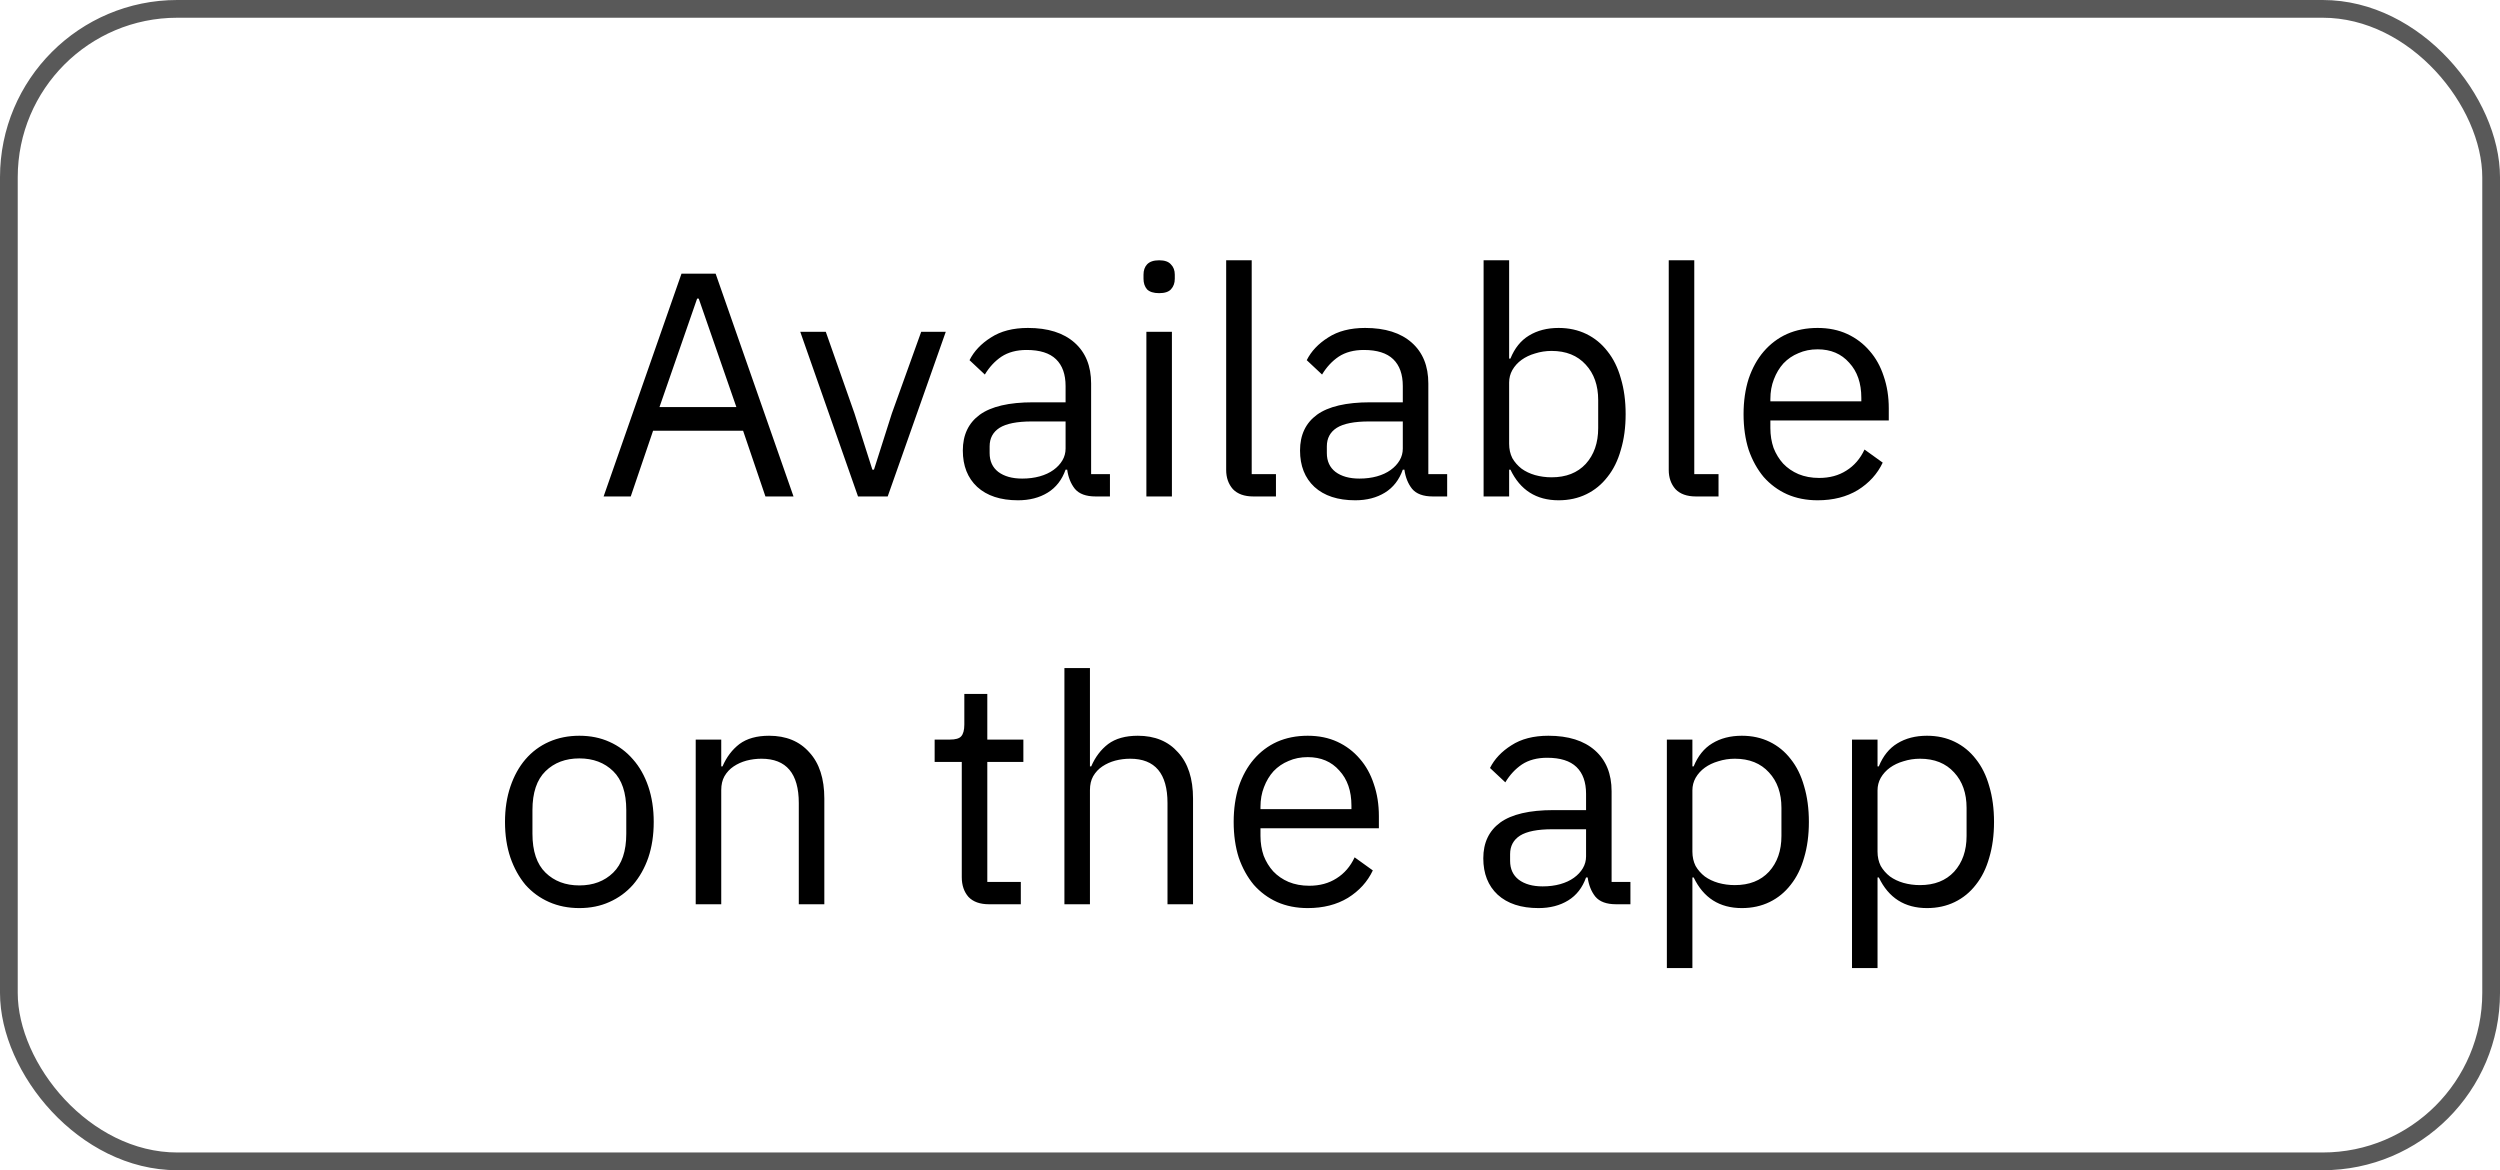 <?xml version="1.0" encoding="UTF-8"?> <svg xmlns="http://www.w3.org/2000/svg" width="141" height="66" viewBox="0 0 141 66" fill="none"> <path d="M43.17 28L41.91 24.292H36.834L35.574 28H34.044L38.436 15.436H40.362L44.754 28H43.17ZM39.408 16.84H39.318L37.194 22.96H41.532L39.408 16.84ZM48.392 28L45.134 18.712H46.574L48.194 23.32L49.202 26.488H49.292L50.3 23.32L51.956 18.712H53.342L50.066 28H48.392ZM61.791 28C61.251 28 60.861 27.856 60.621 27.568C60.393 27.28 60.249 26.92 60.189 26.488H60.099C59.895 27.064 59.559 27.496 59.091 27.784C58.623 28.072 58.065 28.216 57.417 28.216C56.433 28.216 55.665 27.964 55.113 27.46C54.573 26.956 54.303 26.272 54.303 25.408C54.303 24.532 54.621 23.86 55.257 23.392C55.905 22.924 56.907 22.69 58.263 22.69H60.099V21.772C60.099 21.112 59.919 20.608 59.559 20.26C59.199 19.912 58.647 19.738 57.903 19.738C57.339 19.738 56.865 19.864 56.481 20.116C56.109 20.368 55.797 20.704 55.545 21.124L54.681 20.314C54.933 19.81 55.335 19.384 55.887 19.036C56.439 18.676 57.135 18.496 57.975 18.496C59.103 18.496 59.979 18.772 60.603 19.324C61.227 19.876 61.539 20.644 61.539 21.628V26.74H62.601V28H61.791ZM57.651 26.992C58.011 26.992 58.341 26.95 58.641 26.866C58.941 26.782 59.199 26.662 59.415 26.506C59.631 26.35 59.799 26.17 59.919 25.966C60.039 25.762 60.099 25.54 60.099 25.3V23.77H58.191C57.363 23.77 56.757 23.89 56.373 24.13C56.001 24.37 55.815 24.718 55.815 25.174V25.552C55.815 26.008 55.977 26.362 56.301 26.614C56.637 26.866 57.087 26.992 57.651 26.992ZM65.376 16.534C65.064 16.534 64.836 16.462 64.692 16.318C64.56 16.162 64.494 15.964 64.494 15.724V15.49C64.494 15.25 64.56 15.058 64.692 14.914C64.836 14.758 65.064 14.68 65.376 14.68C65.688 14.68 65.91 14.758 66.042 14.914C66.186 15.058 66.258 15.25 66.258 15.49V15.724C66.258 15.964 66.186 16.162 66.042 16.318C65.91 16.462 65.688 16.534 65.376 16.534ZM64.656 18.712H66.096V28H64.656V18.712ZM70.686 28C70.182 28 69.798 27.862 69.534 27.586C69.282 27.298 69.156 26.938 69.156 26.506V14.68H70.596V26.74H71.964V28H70.686ZM80.81 28C80.27 28 79.88 27.856 79.64 27.568C79.412 27.28 79.268 26.92 79.208 26.488H79.118C78.914 27.064 78.578 27.496 78.11 27.784C77.642 28.072 77.084 28.216 76.436 28.216C75.452 28.216 74.684 27.964 74.132 27.46C73.592 26.956 73.322 26.272 73.322 25.408C73.322 24.532 73.64 23.86 74.276 23.392C74.924 22.924 75.926 22.69 77.282 22.69H79.118V21.772C79.118 21.112 78.938 20.608 78.578 20.26C78.218 19.912 77.666 19.738 76.922 19.738C76.358 19.738 75.884 19.864 75.5 20.116C75.128 20.368 74.816 20.704 74.564 21.124L73.7 20.314C73.952 19.81 74.354 19.384 74.906 19.036C75.458 18.676 76.154 18.496 76.994 18.496C78.122 18.496 78.998 18.772 79.622 19.324C80.246 19.876 80.558 20.644 80.558 21.628V26.74H81.62V28H80.81ZM76.67 26.992C77.03 26.992 77.36 26.95 77.66 26.866C77.96 26.782 78.218 26.662 78.434 26.506C78.65 26.35 78.818 26.17 78.938 25.966C79.058 25.762 79.118 25.54 79.118 25.3V23.77H77.21C76.382 23.77 75.776 23.89 75.392 24.13C75.02 24.37 74.834 24.718 74.834 25.174V25.552C74.834 26.008 74.996 26.362 75.32 26.614C75.656 26.866 76.106 26.992 76.67 26.992ZM83.675 14.68H85.115V20.224H85.188C85.427 19.636 85.775 19.204 86.231 18.928C86.7 18.64 87.257 18.496 87.906 18.496C88.481 18.496 89.004 18.61 89.472 18.838C89.939 19.066 90.335 19.39 90.659 19.81C90.996 20.23 91.248 20.74 91.415 21.34C91.596 21.94 91.686 22.612 91.686 23.356C91.686 24.1 91.596 24.772 91.415 25.372C91.248 25.972 90.996 26.482 90.659 26.902C90.335 27.322 89.939 27.646 89.472 27.874C89.004 28.102 88.481 28.216 87.906 28.216C86.645 28.216 85.74 27.64 85.188 26.488H85.115V28H83.675V14.68ZM87.51 26.92C88.326 26.92 88.968 26.668 89.436 26.164C89.903 25.648 90.138 24.976 90.138 24.148V22.564C90.138 21.736 89.903 21.07 89.436 20.566C88.968 20.05 88.326 19.792 87.51 19.792C87.186 19.792 86.874 19.84 86.573 19.936C86.285 20.02 86.034 20.14 85.817 20.296C85.602 20.452 85.427 20.644 85.296 20.872C85.175 21.088 85.115 21.322 85.115 21.574V25.03C85.115 25.33 85.175 25.6 85.296 25.84C85.427 26.068 85.602 26.266 85.817 26.434C86.034 26.59 86.285 26.71 86.573 26.794C86.874 26.878 87.186 26.92 87.51 26.92ZM95.647 28C95.143 28 94.759 27.862 94.495 27.586C94.243 27.298 94.117 26.938 94.117 26.506V14.68H95.557V26.74H96.925V28H95.647ZM102.513 28.216C101.877 28.216 101.301 28.102 100.785 27.874C100.281 27.646 99.843 27.322 99.471 26.902C99.111 26.47 98.829 25.96 98.625 25.372C98.433 24.772 98.337 24.1 98.337 23.356C98.337 22.624 98.433 21.958 98.625 21.358C98.829 20.758 99.111 20.248 99.471 19.828C99.843 19.396 100.281 19.066 100.785 18.838C101.301 18.61 101.877 18.496 102.513 18.496C103.137 18.496 103.695 18.61 104.187 18.838C104.679 19.066 105.099 19.384 105.447 19.792C105.795 20.188 106.059 20.662 106.239 21.214C106.431 21.766 106.527 22.372 106.527 23.032V23.716H99.849V24.148C99.849 24.544 99.909 24.916 100.029 25.264C100.161 25.6 100.341 25.894 100.569 26.146C100.809 26.398 101.097 26.596 101.433 26.74C101.781 26.884 102.171 26.956 102.603 26.956C103.191 26.956 103.701 26.818 104.133 26.542C104.577 26.266 104.919 25.87 105.159 25.354L106.185 26.092C105.885 26.728 105.417 27.244 104.781 27.64C104.145 28.024 103.389 28.216 102.513 28.216ZM102.513 19.702C102.117 19.702 101.757 19.774 101.433 19.918C101.109 20.05 100.827 20.242 100.587 20.494C100.359 20.746 100.179 21.046 100.047 21.394C99.915 21.73 99.849 22.102 99.849 22.51V22.636H104.979V22.438C104.979 21.61 104.751 20.95 104.295 20.458C103.851 19.954 103.257 19.702 102.513 19.702ZM32.676 51.216C32.052 51.216 31.482 51.102 30.966 50.874C30.45 50.646 30.006 50.322 29.634 49.902C29.274 49.47 28.992 48.96 28.788 48.372C28.584 47.772 28.482 47.1 28.482 46.356C28.482 45.624 28.584 44.958 28.788 44.358C28.992 43.758 29.274 43.248 29.634 42.828C30.006 42.396 30.45 42.066 30.966 41.838C31.482 41.61 32.052 41.496 32.676 41.496C33.3 41.496 33.864 41.61 34.368 41.838C34.884 42.066 35.328 42.396 35.7 42.828C36.072 43.248 36.36 43.758 36.564 44.358C36.768 44.958 36.87 45.624 36.87 46.356C36.87 47.1 36.768 47.772 36.564 48.372C36.36 48.96 36.072 49.47 35.7 49.902C35.328 50.322 34.884 50.646 34.368 50.874C33.864 51.102 33.3 51.216 32.676 51.216ZM32.676 49.938C33.456 49.938 34.092 49.698 34.584 49.218C35.076 48.738 35.322 48.006 35.322 47.022V45.69C35.322 44.706 35.076 43.974 34.584 43.494C34.092 43.014 33.456 42.774 32.676 42.774C31.896 42.774 31.26 43.014 30.768 43.494C30.276 43.974 30.03 44.706 30.03 45.69V47.022C30.03 48.006 30.276 48.738 30.768 49.218C31.26 49.698 31.896 49.938 32.676 49.938ZM39.238 51V41.712H40.678V43.224H40.75C40.978 42.696 41.296 42.276 41.704 41.964C42.124 41.652 42.682 41.496 43.378 41.496C44.338 41.496 45.094 41.808 45.646 42.432C46.21 43.044 46.492 43.914 46.492 45.042V51H45.052V45.294C45.052 43.626 44.35 42.792 42.946 42.792C42.658 42.792 42.376 42.828 42.1 42.9C41.836 42.972 41.596 43.08 41.38 43.224C41.164 43.368 40.99 43.554 40.858 43.782C40.738 43.998 40.678 44.256 40.678 44.556V51H39.238ZM55.774 51C55.27 51 54.886 50.862 54.622 50.586C54.37 50.298 54.244 49.926 54.244 49.47V42.972H52.714V41.712H53.578C53.89 41.712 54.1 41.652 54.208 41.532C54.328 41.4 54.388 41.178 54.388 40.866V39.138H55.684V41.712H57.718V42.972H55.684V49.74H57.574V51H55.774ZM60.033 37.68H61.473V43.224H61.545C61.773 42.696 62.091 42.276 62.499 41.964C62.919 41.652 63.477 41.496 64.173 41.496C65.133 41.496 65.889 41.808 66.441 42.432C67.005 43.044 67.287 43.914 67.287 45.042V51H65.847V45.294C65.847 43.626 65.145 42.792 63.741 42.792C63.453 42.792 63.171 42.828 62.895 42.9C62.631 42.972 62.391 43.08 62.175 43.224C61.959 43.368 61.785 43.554 61.653 43.782C61.533 43.998 61.473 44.256 61.473 44.556V51H60.033V37.68ZM73.755 51.216C73.119 51.216 72.543 51.102 72.027 50.874C71.523 50.646 71.085 50.322 70.713 49.902C70.353 49.47 70.071 48.96 69.867 48.372C69.675 47.772 69.579 47.1 69.579 46.356C69.579 45.624 69.675 44.958 69.867 44.358C70.071 43.758 70.353 43.248 70.713 42.828C71.085 42.396 71.523 42.066 72.027 41.838C72.543 41.61 73.119 41.496 73.755 41.496C74.379 41.496 74.937 41.61 75.429 41.838C75.921 42.066 76.341 42.384 76.689 42.792C77.037 43.188 77.301 43.662 77.481 44.214C77.673 44.766 77.769 45.372 77.769 46.032V46.716H71.091V47.148C71.091 47.544 71.151 47.916 71.271 48.264C71.403 48.6 71.583 48.894 71.811 49.146C72.051 49.398 72.339 49.596 72.675 49.74C73.023 49.884 73.413 49.956 73.845 49.956C74.433 49.956 74.943 49.818 75.375 49.542C75.819 49.266 76.161 48.87 76.401 48.354L77.427 49.092C77.127 49.728 76.659 50.244 76.023 50.64C75.387 51.024 74.631 51.216 73.755 51.216ZM73.755 42.702C73.359 42.702 72.999 42.774 72.675 42.918C72.351 43.05 72.069 43.242 71.829 43.494C71.601 43.746 71.421 44.046 71.289 44.394C71.157 44.73 71.091 45.102 71.091 45.51V45.636H76.221V45.438C76.221 44.61 75.993 43.95 75.537 43.458C75.093 42.954 74.499 42.702 73.755 42.702ZM91.146 51C90.606 51 90.216 50.856 89.976 50.568C89.748 50.28 89.604 49.92 89.544 49.488H89.454C89.25 50.064 88.914 50.496 88.446 50.784C87.978 51.072 87.42 51.216 86.772 51.216C85.788 51.216 85.02 50.964 84.468 50.46C83.928 49.956 83.658 49.272 83.658 48.408C83.658 47.532 83.976 46.86 84.612 46.392C85.26 45.924 86.262 45.69 87.618 45.69H89.454V44.772C89.454 44.112 89.274 43.608 88.914 43.26C88.554 42.912 88.002 42.738 87.258 42.738C86.694 42.738 86.22 42.864 85.836 43.116C85.464 43.368 85.152 43.704 84.9 44.124L84.036 43.314C84.288 42.81 84.69 42.384 85.242 42.036C85.794 41.676 86.49 41.496 87.33 41.496C88.458 41.496 89.334 41.772 89.958 42.324C90.582 42.876 90.894 43.644 90.894 44.628V49.74H91.956V51H91.146ZM87.006 49.992C87.366 49.992 87.696 49.95 87.996 49.866C88.296 49.782 88.554 49.662 88.77 49.506C88.986 49.35 89.154 49.17 89.274 48.966C89.394 48.762 89.454 48.54 89.454 48.3V46.77H87.546C86.718 46.77 86.112 46.89 85.728 47.13C85.356 47.37 85.17 47.718 85.17 48.174V48.552C85.17 49.008 85.332 49.362 85.656 49.614C85.992 49.866 86.442 49.992 87.006 49.992ZM94.011 41.712H95.451V43.224H95.523C95.763 42.636 96.111 42.204 96.567 41.928C97.035 41.64 97.593 41.496 98.241 41.496C98.817 41.496 99.339 41.61 99.807 41.838C100.275 42.066 100.671 42.39 100.995 42.81C101.331 43.23 101.583 43.74 101.751 44.34C101.931 44.94 102.021 45.612 102.021 46.356C102.021 47.1 101.931 47.772 101.751 48.372C101.583 48.972 101.331 49.482 100.995 49.902C100.671 50.322 100.275 50.646 99.807 50.874C99.339 51.102 98.817 51.216 98.241 51.216C96.981 51.216 96.075 50.64 95.523 49.488H95.451V54.6H94.011V41.712ZM97.845 49.92C98.661 49.92 99.303 49.668 99.771 49.164C100.239 48.648 100.473 47.976 100.473 47.148V45.564C100.473 44.736 100.239 44.07 99.771 43.566C99.303 43.05 98.661 42.792 97.845 42.792C97.521 42.792 97.209 42.84 96.909 42.936C96.621 43.02 96.369 43.14 96.153 43.296C95.937 43.452 95.763 43.644 95.631 43.872C95.511 44.088 95.451 44.322 95.451 44.574V48.03C95.451 48.33 95.511 48.6 95.631 48.84C95.763 49.068 95.937 49.266 96.153 49.434C96.369 49.59 96.621 49.71 96.909 49.794C97.209 49.878 97.521 49.92 97.845 49.92ZM104.453 41.712H105.893V43.224H105.965C106.205 42.636 106.553 42.204 107.009 41.928C107.477 41.64 108.035 41.496 108.683 41.496C109.259 41.496 109.781 41.61 110.249 41.838C110.717 42.066 111.113 42.39 111.437 42.81C111.773 43.23 112.025 43.74 112.193 44.34C112.373 44.94 112.463 45.612 112.463 46.356C112.463 47.1 112.373 47.772 112.193 48.372C112.025 48.972 111.773 49.482 111.437 49.902C111.113 50.322 110.717 50.646 110.249 50.874C109.781 51.102 109.259 51.216 108.683 51.216C107.423 51.216 106.517 50.64 105.965 49.488H105.893V54.6H104.453V41.712ZM108.287 49.92C109.103 49.92 109.745 49.668 110.213 49.164C110.681 48.648 110.915 47.976 110.915 47.148V45.564C110.915 44.736 110.681 44.07 110.213 43.566C109.745 43.05 109.103 42.792 108.287 42.792C107.963 42.792 107.651 42.84 107.351 42.936C107.063 43.02 106.811 43.14 106.595 43.296C106.379 43.452 106.205 43.644 106.073 43.872C105.953 44.088 105.893 44.322 105.893 44.574V48.03C105.893 48.33 105.953 48.6 106.073 48.84C106.205 49.068 106.379 49.266 106.595 49.434C106.811 49.59 107.063 49.71 107.351 49.794C107.651 49.878 107.963 49.92 108.287 49.92Z" fill="black"></path> <rect x="0.5" y="0.5" width="140" height="65" rx="9.5" stroke="#595959"></rect> </svg> 